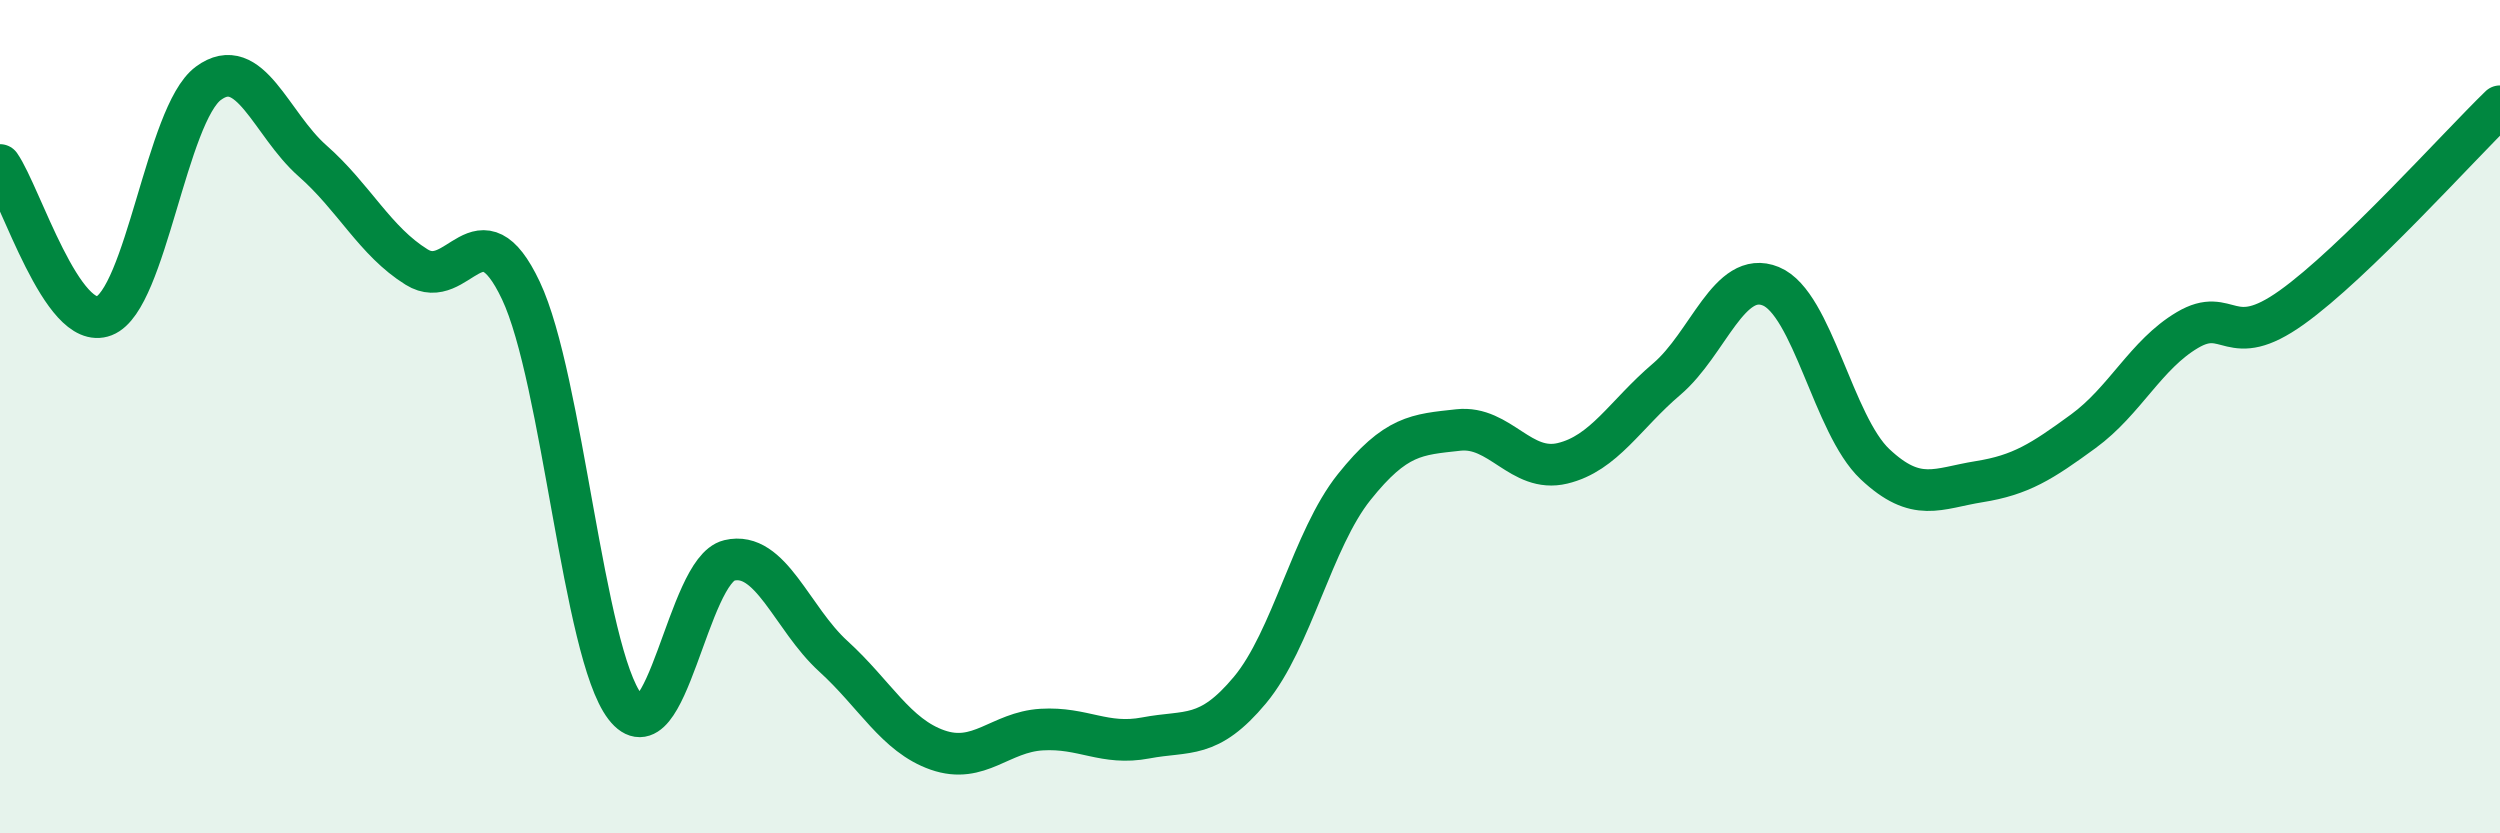 
    <svg width="60" height="20" viewBox="0 0 60 20" xmlns="http://www.w3.org/2000/svg">
      <path
        d="M 0,3.96 C 0.5,4.68 1.5,7.97 2.5,7.58 C 3.5,7.19 4,2.74 5,2 C 6,1.26 6.5,2.98 7.5,3.86 C 8.5,4.74 9,5.79 10,6.41 C 11,7.03 11.5,4.86 12.5,6.97 C 13.5,9.08 14,15.66 15,16.96 C 16,18.26 16.5,13.69 17.5,13.45 C 18.5,13.21 19,14.84 20,15.75 C 21,16.66 21.5,17.65 22.5,18 C 23.5,18.35 24,17.57 25,17.51 C 26,17.45 26.5,17.9 27.5,17.71 C 28.5,17.52 29,17.76 30,16.56 C 31,15.36 31.5,12.94 32.5,11.69 C 33.5,10.44 34,10.43 35,10.32 C 36,10.21 36.5,11.36 37.5,11.12 C 38.5,10.88 39,9.95 40,9.1 C 41,8.25 41.5,6.46 42.5,6.87 C 43.5,7.28 44,10.2 45,11.14 C 46,12.08 46.5,11.72 47.5,11.56 C 48.5,11.4 49,11.08 50,10.35 C 51,9.62 51.5,8.51 52.5,7.92 C 53.5,7.33 53.5,8.45 55,7.38 C 56.5,6.31 59,3.52 60,2.55L60 20L0 20Z"
        fill="#008740"
        opacity="0.1"
        stroke-linecap="round"
        stroke-linejoin="round"
      />
      <path
        d="M 0,3.96 C 0.5,4.68 1.5,7.97 2.5,7.58 C 3.5,7.19 4,2.74 5,2 C 6,1.26 6.5,2.98 7.5,3.86 C 8.5,4.74 9,5.79 10,6.41 C 11,7.03 11.5,4.86 12.5,6.97 C 13.5,9.08 14,15.66 15,16.96 C 16,18.26 16.5,13.69 17.5,13.45 C 18.5,13.21 19,14.84 20,15.75 C 21,16.66 21.5,17.65 22.5,18 C 23.5,18.35 24,17.57 25,17.51 C 26,17.45 26.5,17.9 27.5,17.71 C 28.5,17.52 29,17.76 30,16.56 C 31,15.36 31.5,12.94 32.5,11.69 C 33.5,10.44 34,10.43 35,10.32 C 36,10.21 36.5,11.36 37.5,11.12 C 38.5,10.88 39,9.95 40,9.1 C 41,8.25 41.5,6.46 42.5,6.87 C 43.5,7.28 44,10.2 45,11.14 C 46,12.08 46.5,11.72 47.5,11.56 C 48.5,11.4 49,11.08 50,10.35 C 51,9.62 51.5,8.51 52.5,7.92 C 53.5,7.33 53.5,8.45 55,7.38 C 56.5,6.31 59,3.52 60,2.55"
        stroke="#008740"
        stroke-width="1"
        fill="none"
        stroke-linecap="round"
        stroke-linejoin="round"
      />
    </svg>
  